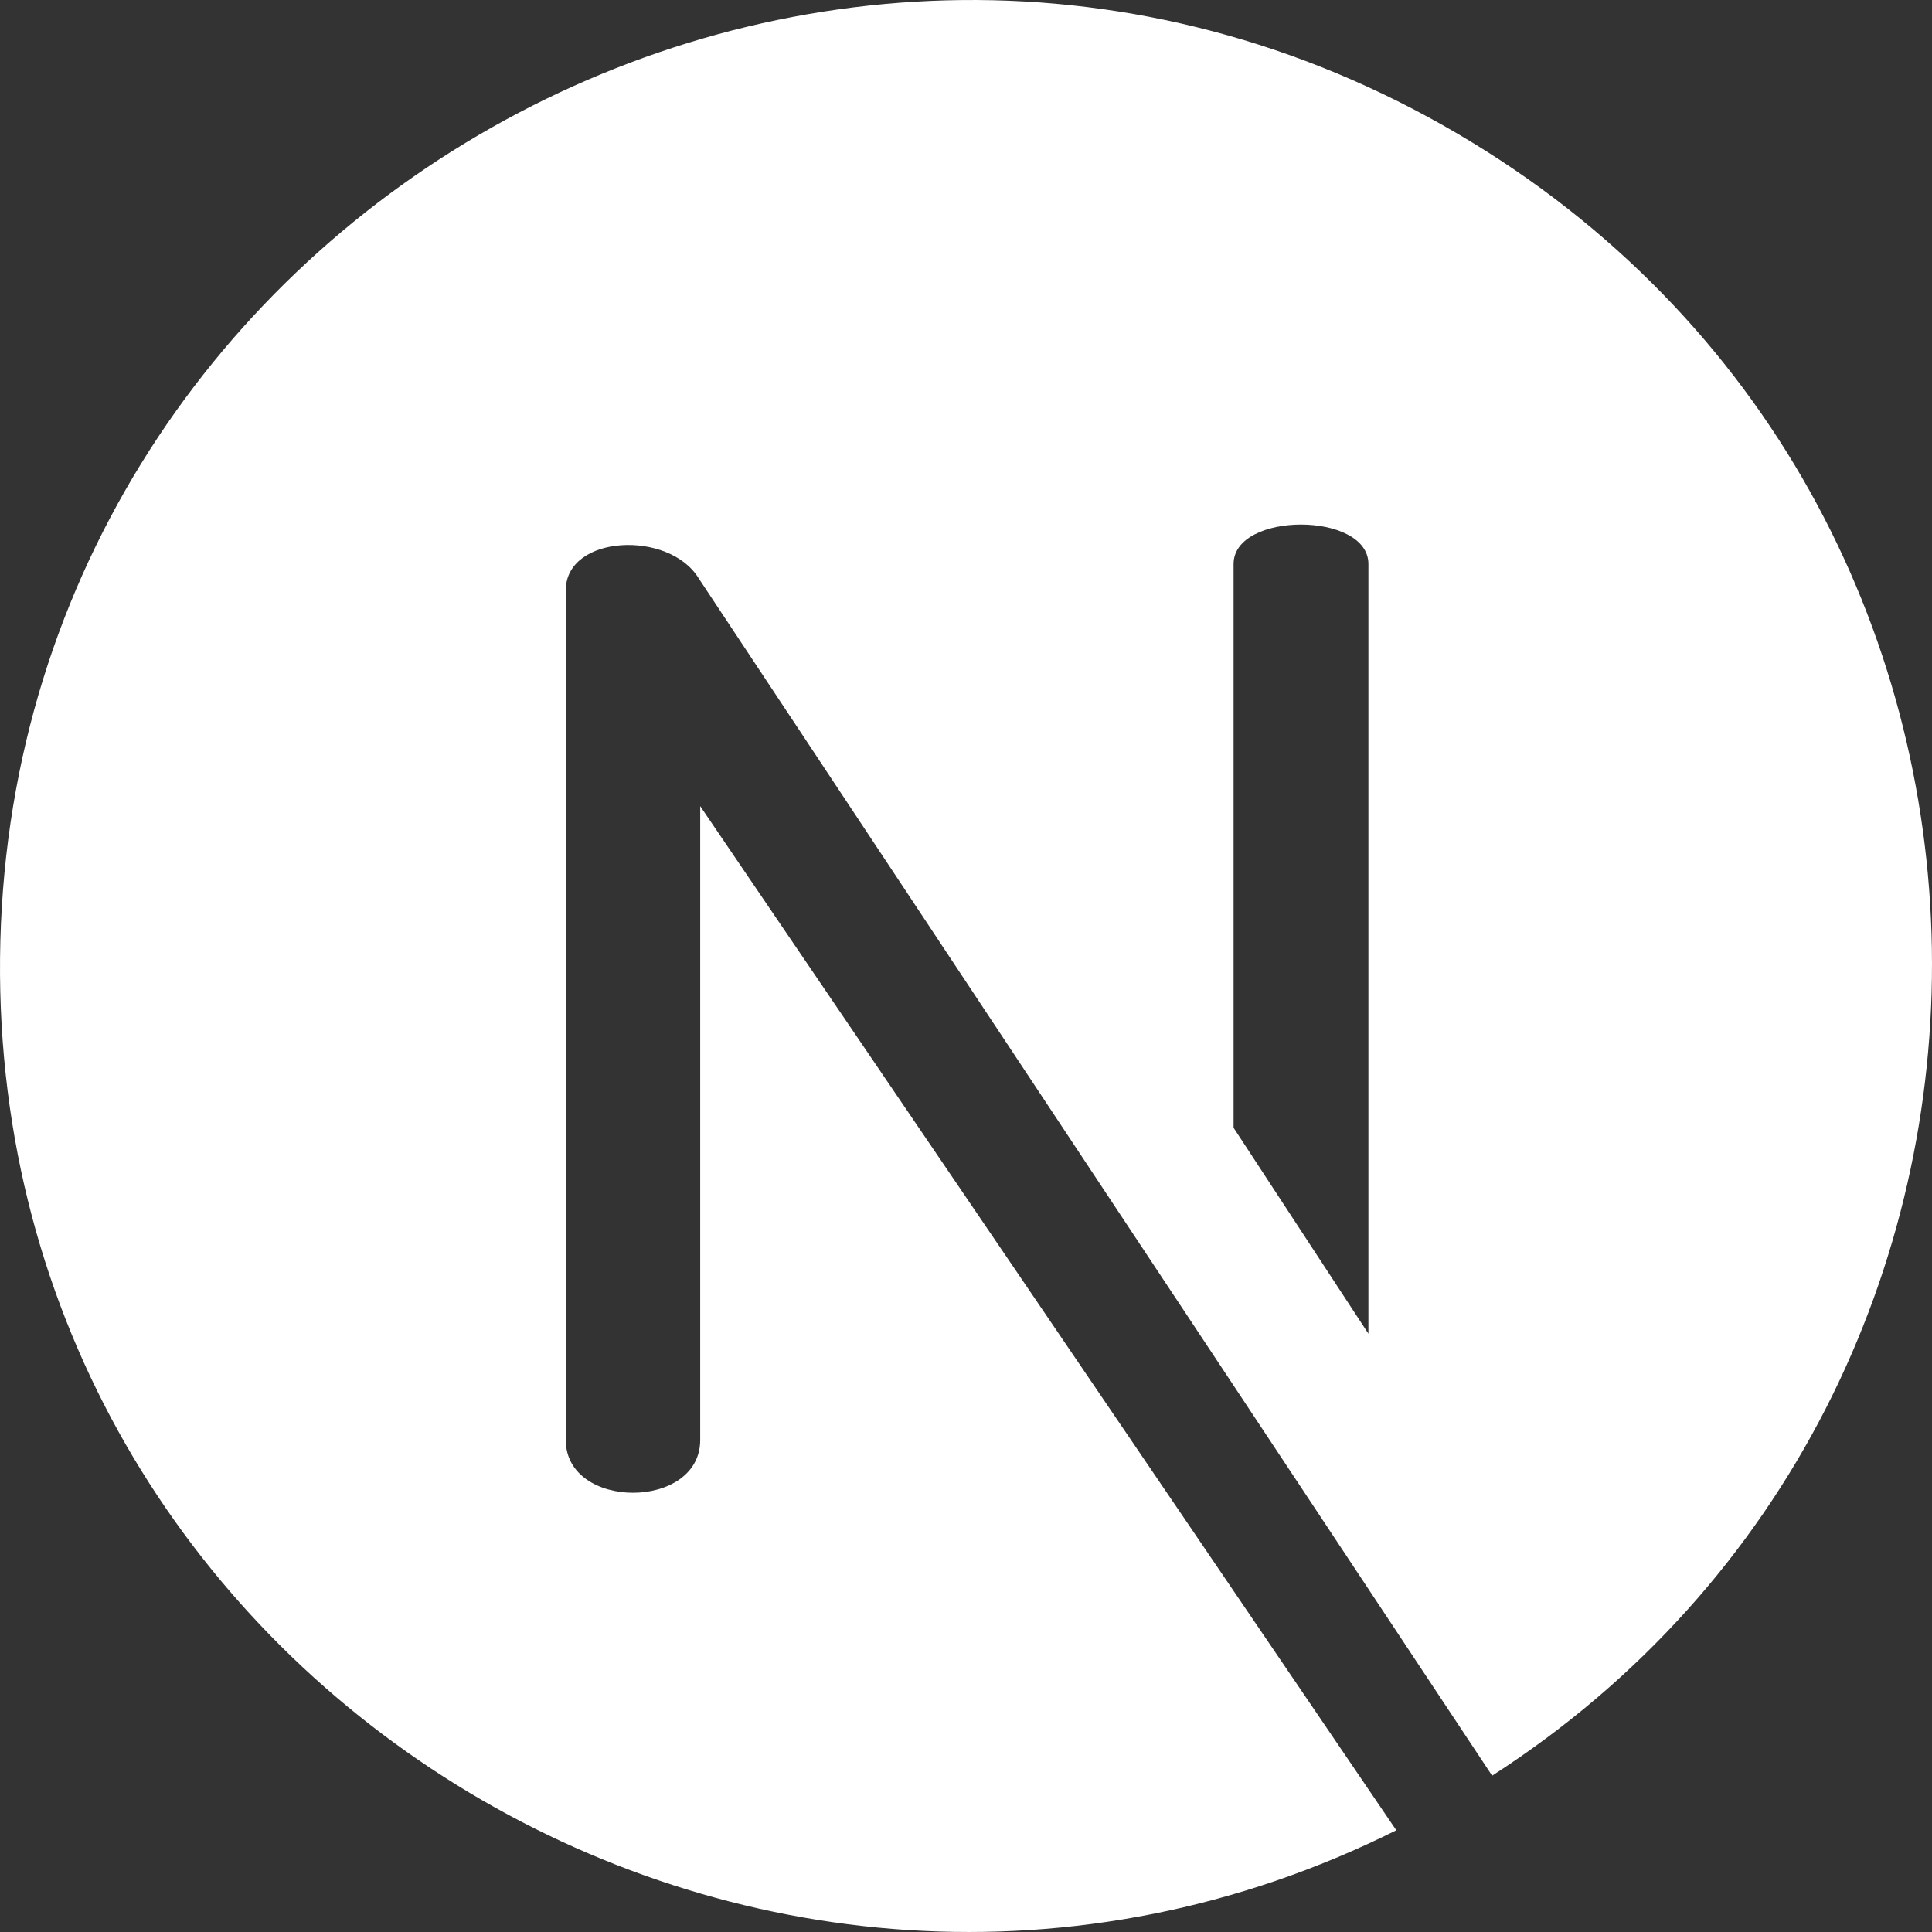 <svg width="80" height="80" viewBox="0 0 80 80" fill="none" xmlns="http://www.w3.org/2000/svg">
<rect x="0" y="0" width="80" height="80" fill="#333333" stroke="none"/>
<g clip-path="url(#clip0_539_482)">
<path d="M60.375 5.548C33.916 -10.009 0.294 8.992 0.002 39.669C-0.284 69.625 31.418 88.973 57.818 75.788L28.994 33.381L28.994 59.63C28.994 62.539 23.428 62.539 23.428 59.63V24.441C23.428 22.132 27.717 21.943 28.932 23.949L61.786 73.527C86.466 57.63 86.132 20.693 60.375 5.548ZM56.663 55.226L51.08 46.698V23.353C51.08 21.176 56.663 21.176 56.663 23.353V55.226Z" fill="white"/>
</g>
<defs>
<clipPath id="clip0_539_482">
<rect width="80" height="80" fill="white"/>
</clipPath>
</defs>
</svg>
